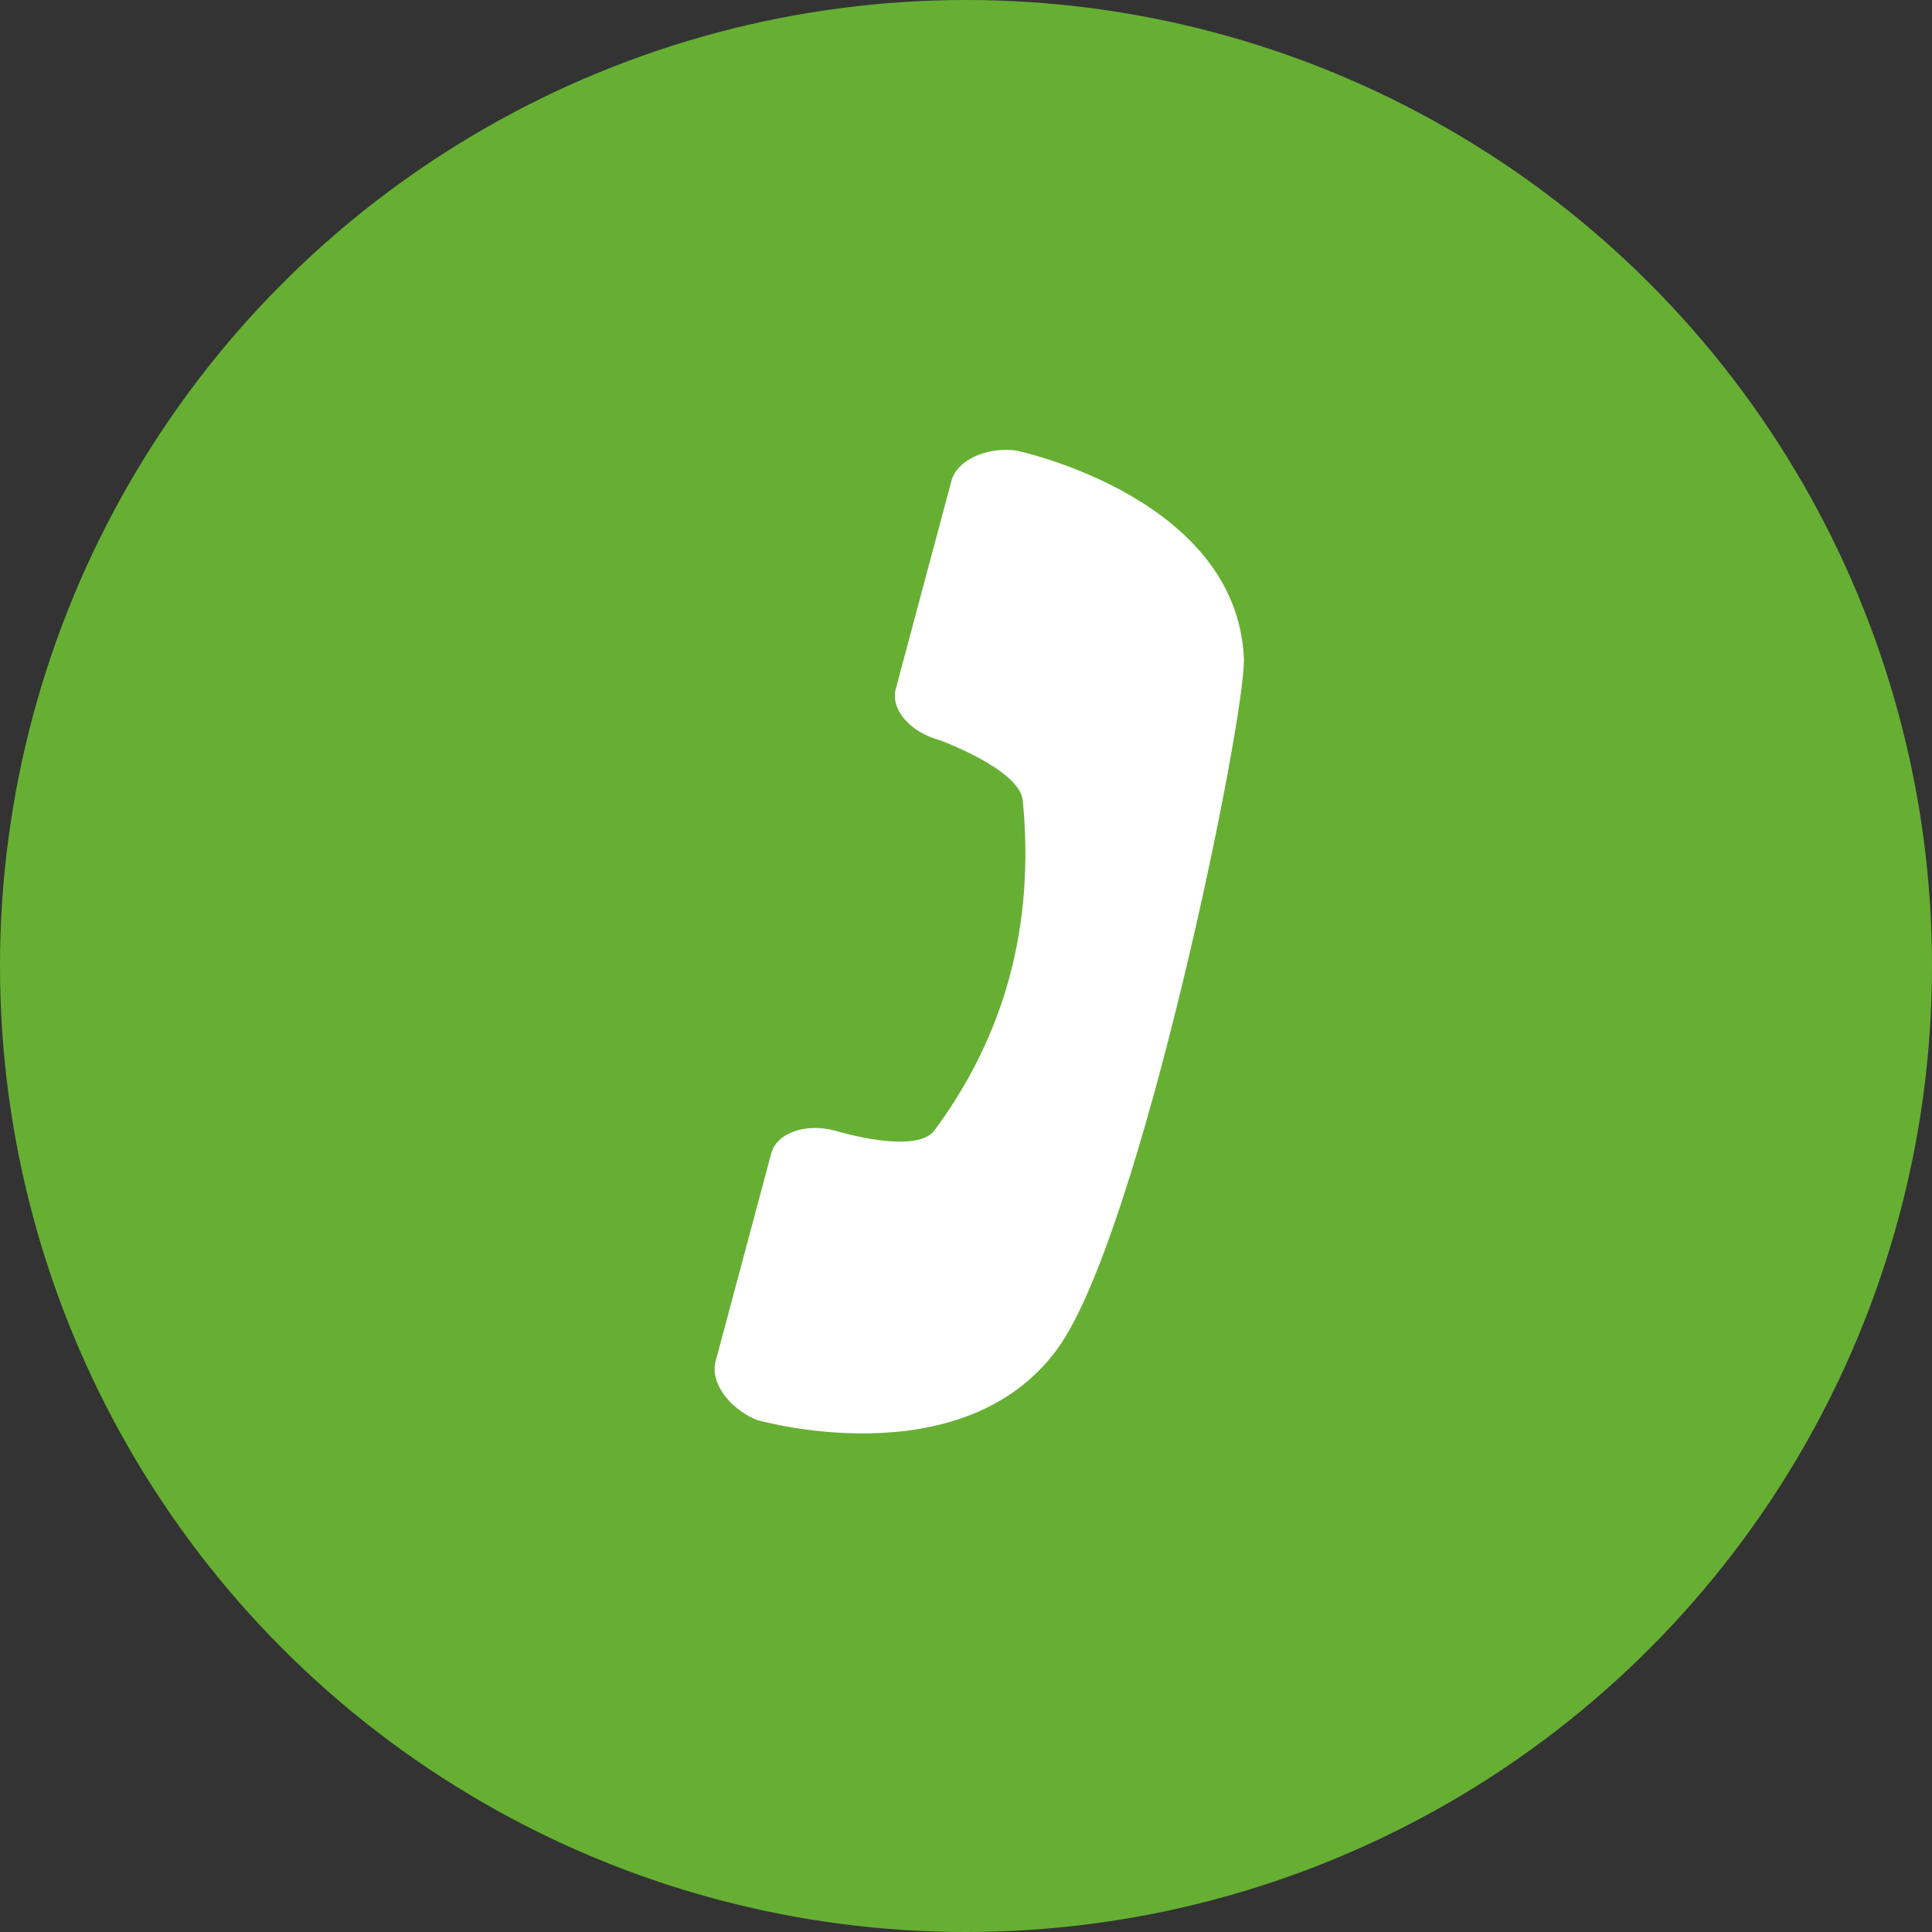 <svg width="73" height="73" viewBox="0 0 73 73" fill="none" xmlns="http://www.w3.org/2000/svg">
<rect x="0" y="0" width="73" height="73" fill="#333333" stroke="none"/>
<circle cx="36.5" cy="36.5" r="36.5" fill="#66AF33"/>
<mask id="mask0_6187_1920" style="mask-type:alpha" maskUnits="userSpaceOnUse" x="17" y="16" width="40" height="40">
<rect x="17" y="16" width="40" height="40" fill="#D9D9D9"/>
</mask>
<g mask="url(#mask0_6187_1920)">
</g>
<g clip-path="url(#clip0_6187_1920)">
<path d="M39.952 50.969C36.347 55.902 28.58 53.647 28.58 53.647C27.526 53.202 26.829 52.215 27.037 51.444L29.143 43.573C29.351 42.809 30.434 42.423 31.547 42.72C31.547 42.72 34.603 43.662 35.308 42.712C37.949 39.144 39.106 35.012 38.646 30.249C38.535 29.07 35.501 27.965 35.501 27.965C34.381 27.668 33.639 26.792 33.847 26.028L35.953 18.157C36.161 17.393 37.259 16.881 38.394 17.022C38.394 17.022 46.718 18.758 46.999 24.864C47.096 27.037 43.09 46.674 39.952 50.969Z" fill="white"/>
</g>
<defs>
<clipPath id="clip0_6187_1920">
<rect width="20" height="37.166" fill="white" transform="translate(27 17)"/>
</clipPath>
</defs>
</svg>
